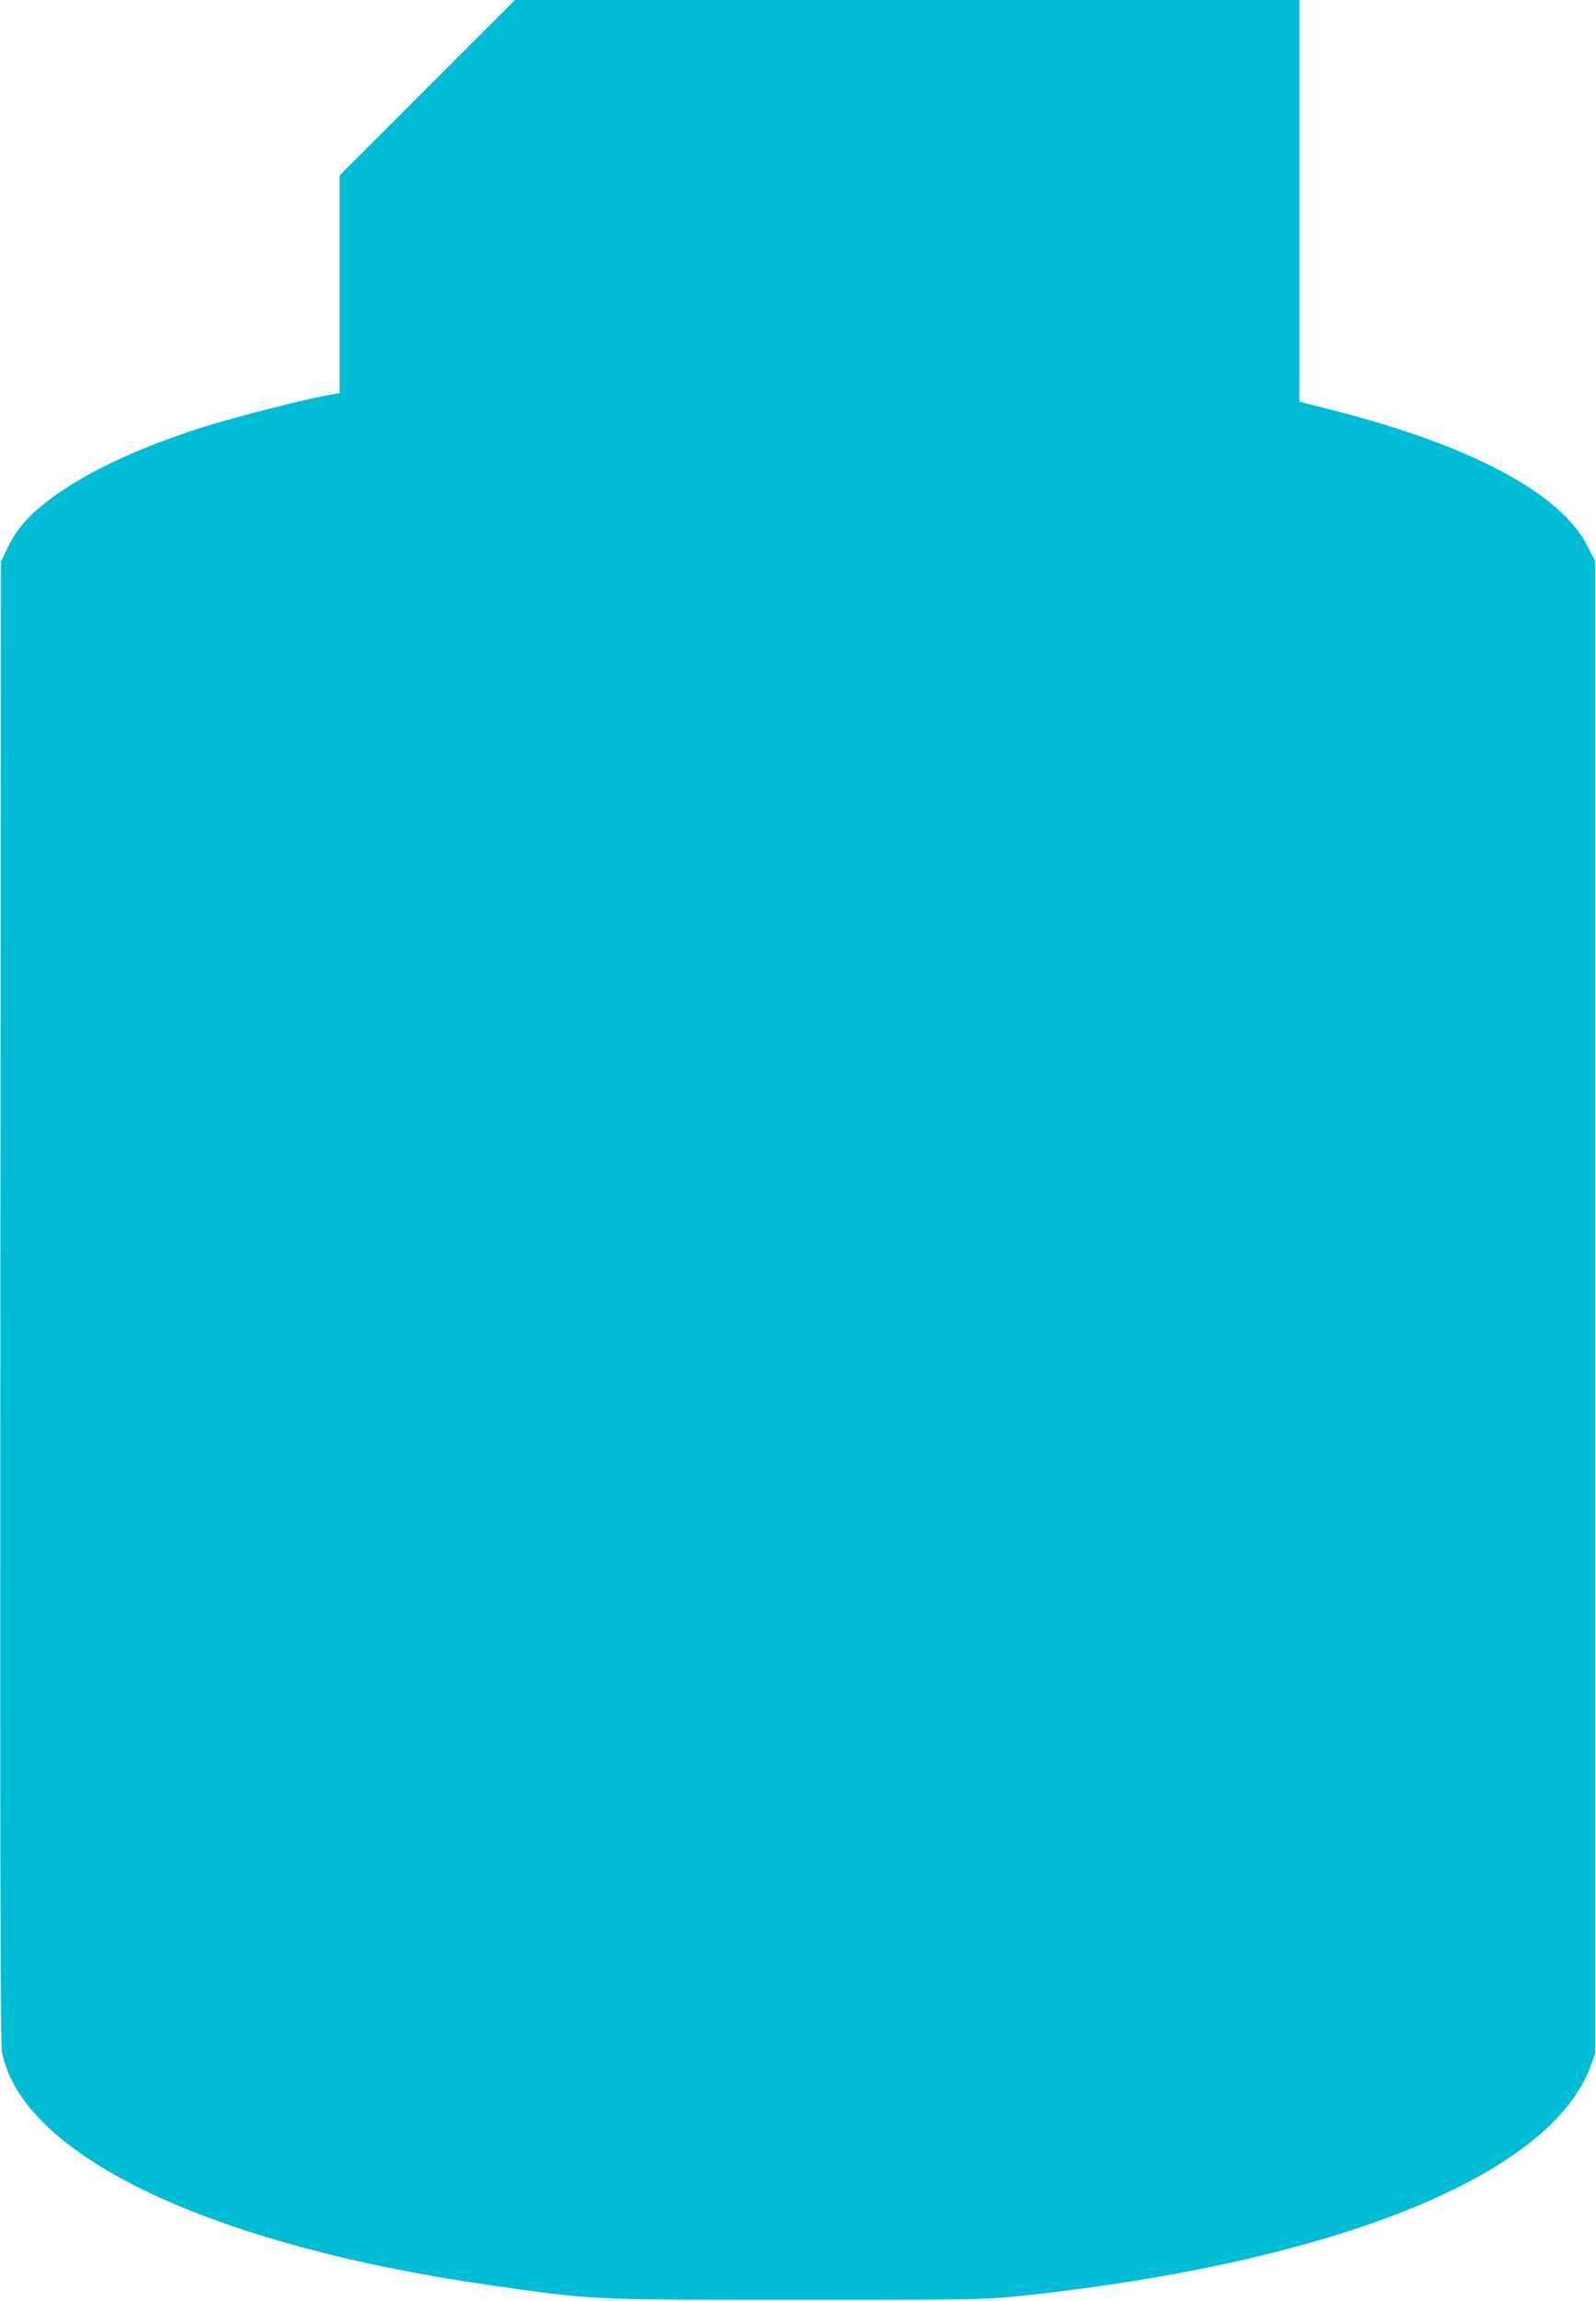 <?xml version="1.0" standalone="no"?>
<!DOCTYPE svg PUBLIC "-//W3C//DTD SVG 20010904//EN"
 "http://www.w3.org/TR/2001/REC-SVG-20010904/DTD/svg10.dtd">
<svg version="1.0" xmlns="http://www.w3.org/2000/svg"
 width="888pt" height="1280pt" viewBox="0 0 888 1280"
 preserveAspectRatio="xMidYMid meet">
<g transform="translate(0,1280) scale(0.1,-0.1)"
fill="#00bcd4" stroke="none">
<path d="M2377 12312 l-487 -487 0 -606 0 -606 -72 -13 c-123 -21 -500 -118
-671 -171 -390 -122 -703 -272 -902 -432 -100 -80 -157 -150 -204 -247 l-36
-75 -3 -4115 c-2 -3048 0 -4131 9 -4175 109 -576 1155 -1075 2719 -1299 574
-82 551 -81 1710 -81 1011 0 1040 1 1250 23 1747 187 2944 672 3162 1282 l23
65 0 4151 0 4151 -42 84 c-146 294 -655 565 -1430 760 l-173 44 0 1117 0 1118
-2183 0 -2182 0 -488 -488z"/>
</g>
</svg>
